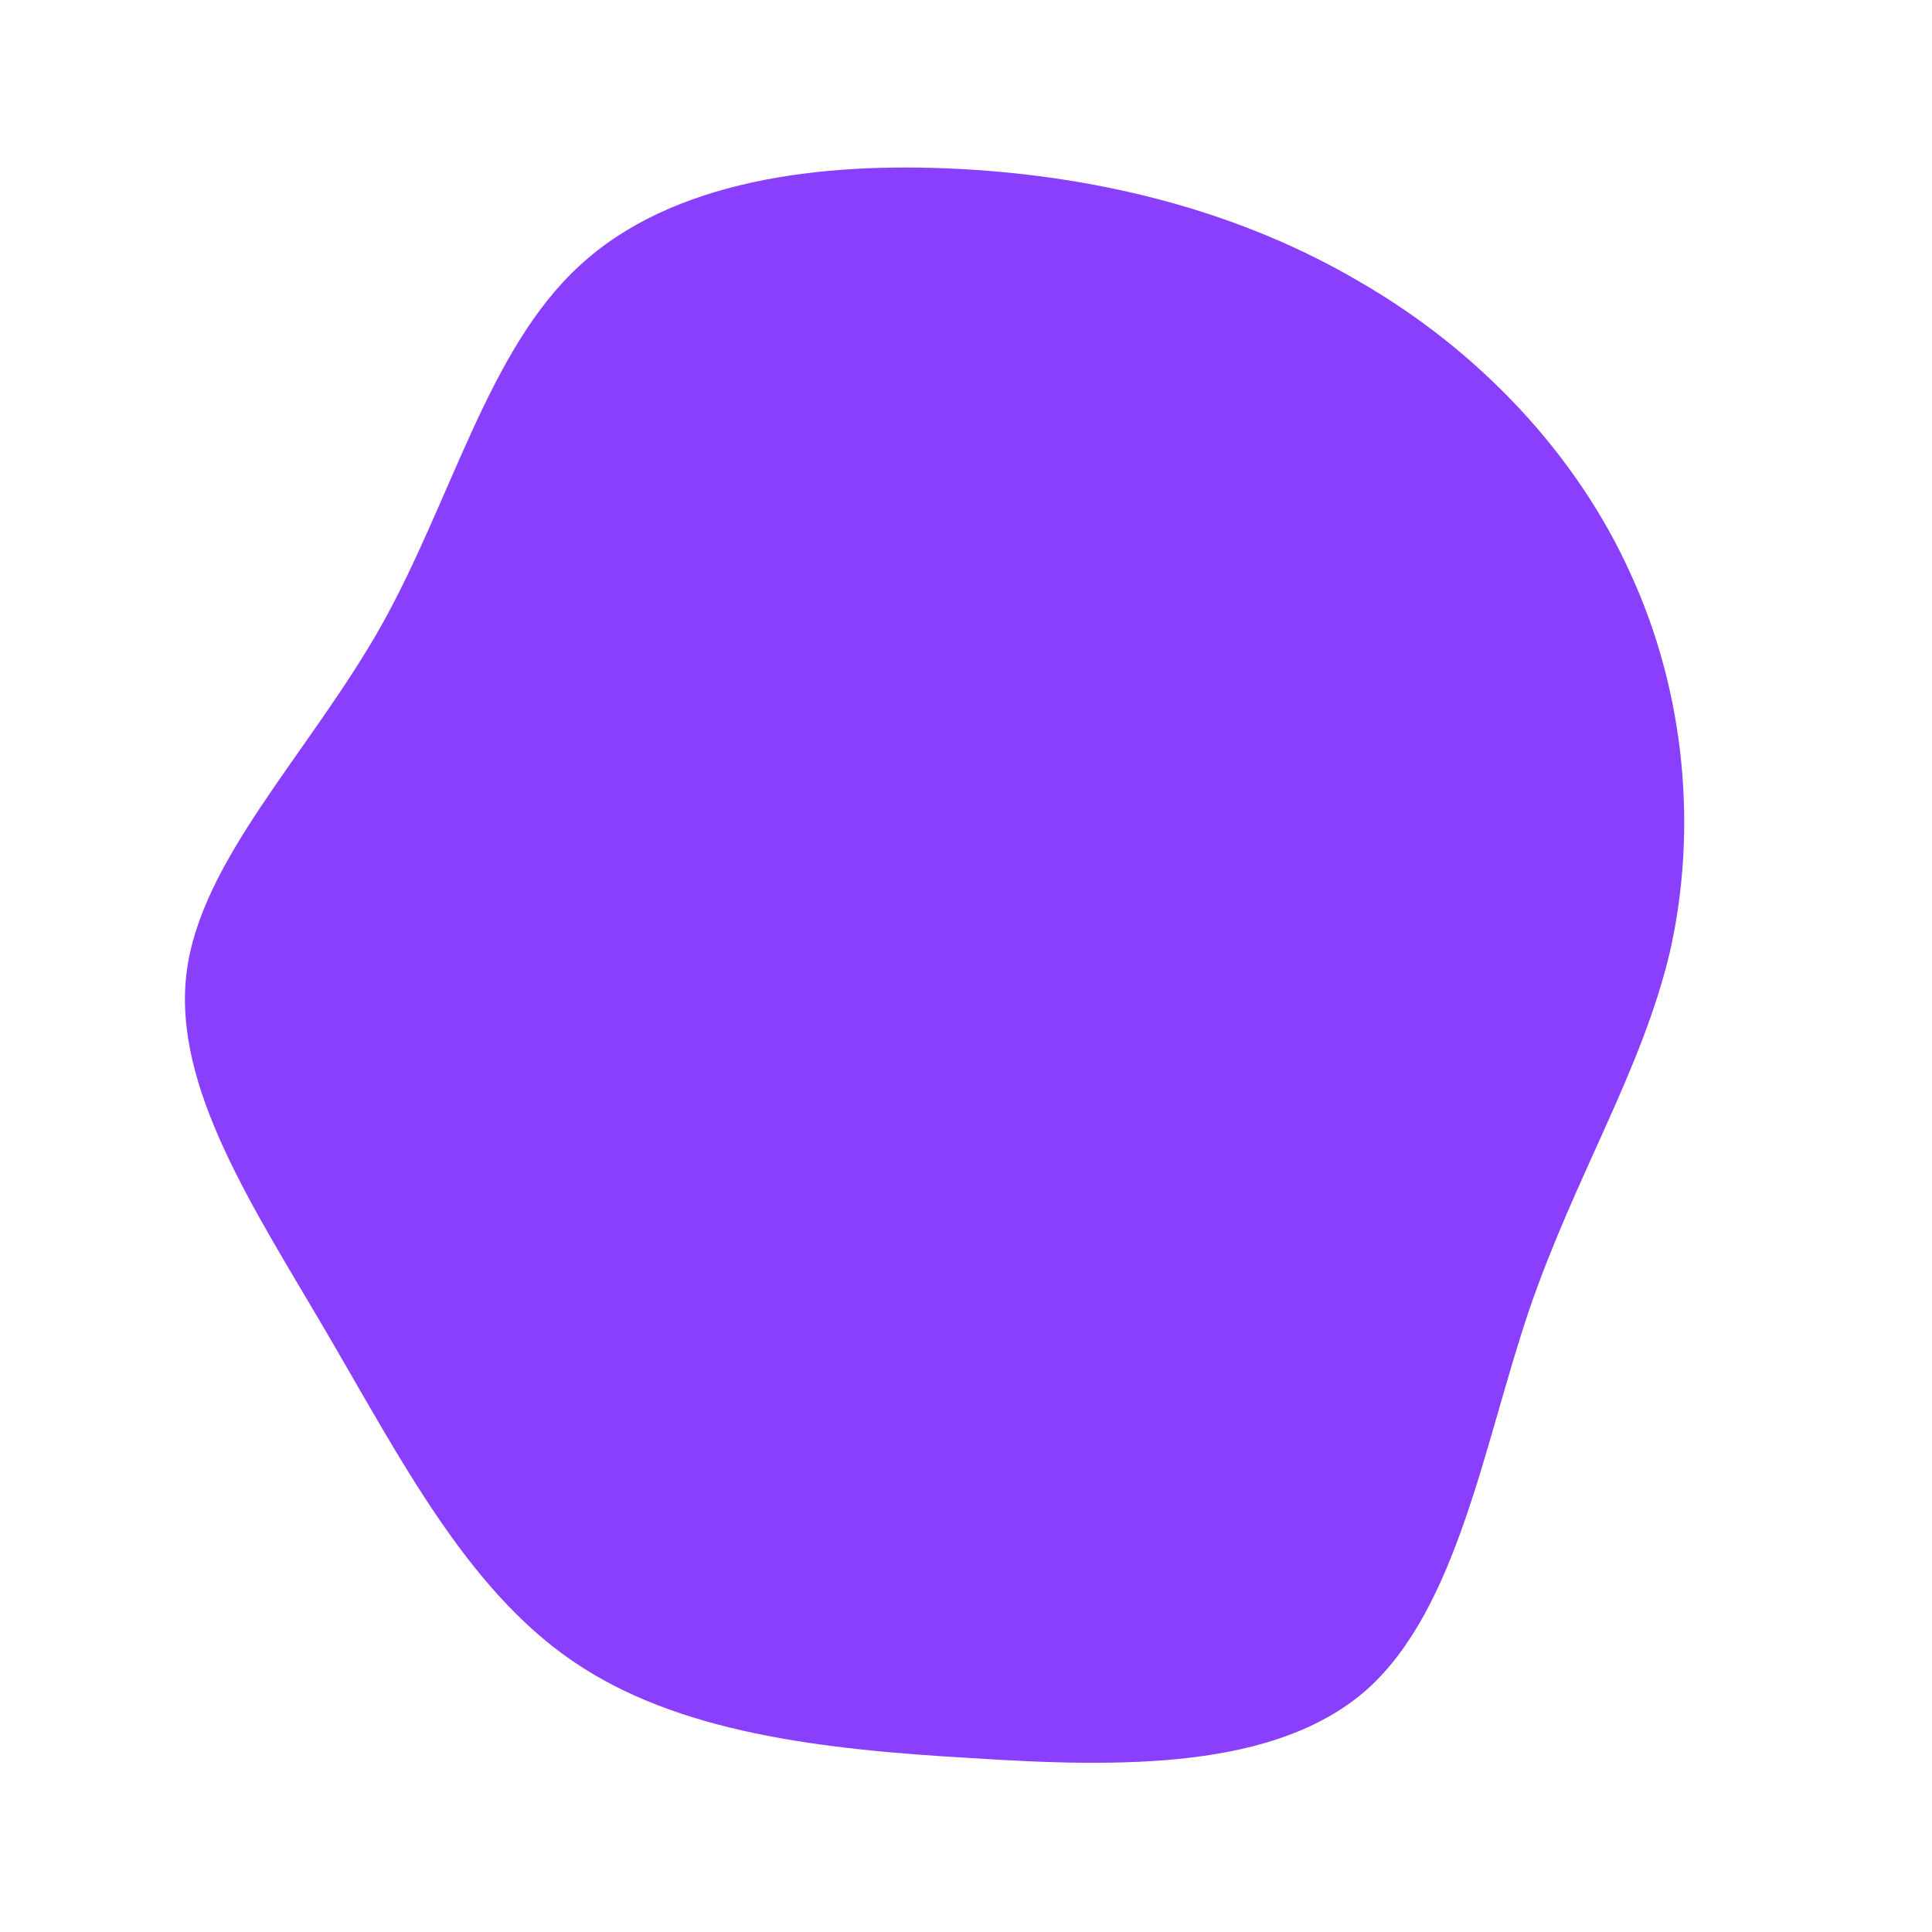 <?xml version="1.0" encoding="UTF-8" standalone="no"?> <svg xmlns="http://www.w3.org/2000/svg" viewBox="0 0 200 200"> <path fill="#8A3FFC" d="M40.8,-70.8C53.1,-63.7,63.2,-53,68.8,-40.6C74.5,-28.2,75.7,-14.1,72.9,-1.6C70,10.8,63.1,21.6,58.3,35.6C53.6,49.5,50.9,66.5,41.5,74.9C32.1,83.2,16.1,83,0.6,82C-15,81.1,-29.9,79.4,-40.8,71.9C-51.7,64.4,-58.5,51.1,-66.1,38.1C-73.7,25.1,-82.1,12.6,-80.7,0.8C-79.3,-10.9,-68.1,-21.9,-60.6,-35.1C-53.2,-48.3,-49.5,-63.8,-40,-72.5C-30.5,-81.3,-15.2,-83.3,-0.5,-82.5C14.3,-81.7,28.6,-78,40.8,-70.8Z" transform="translate(100 100)"></path> </svg> 